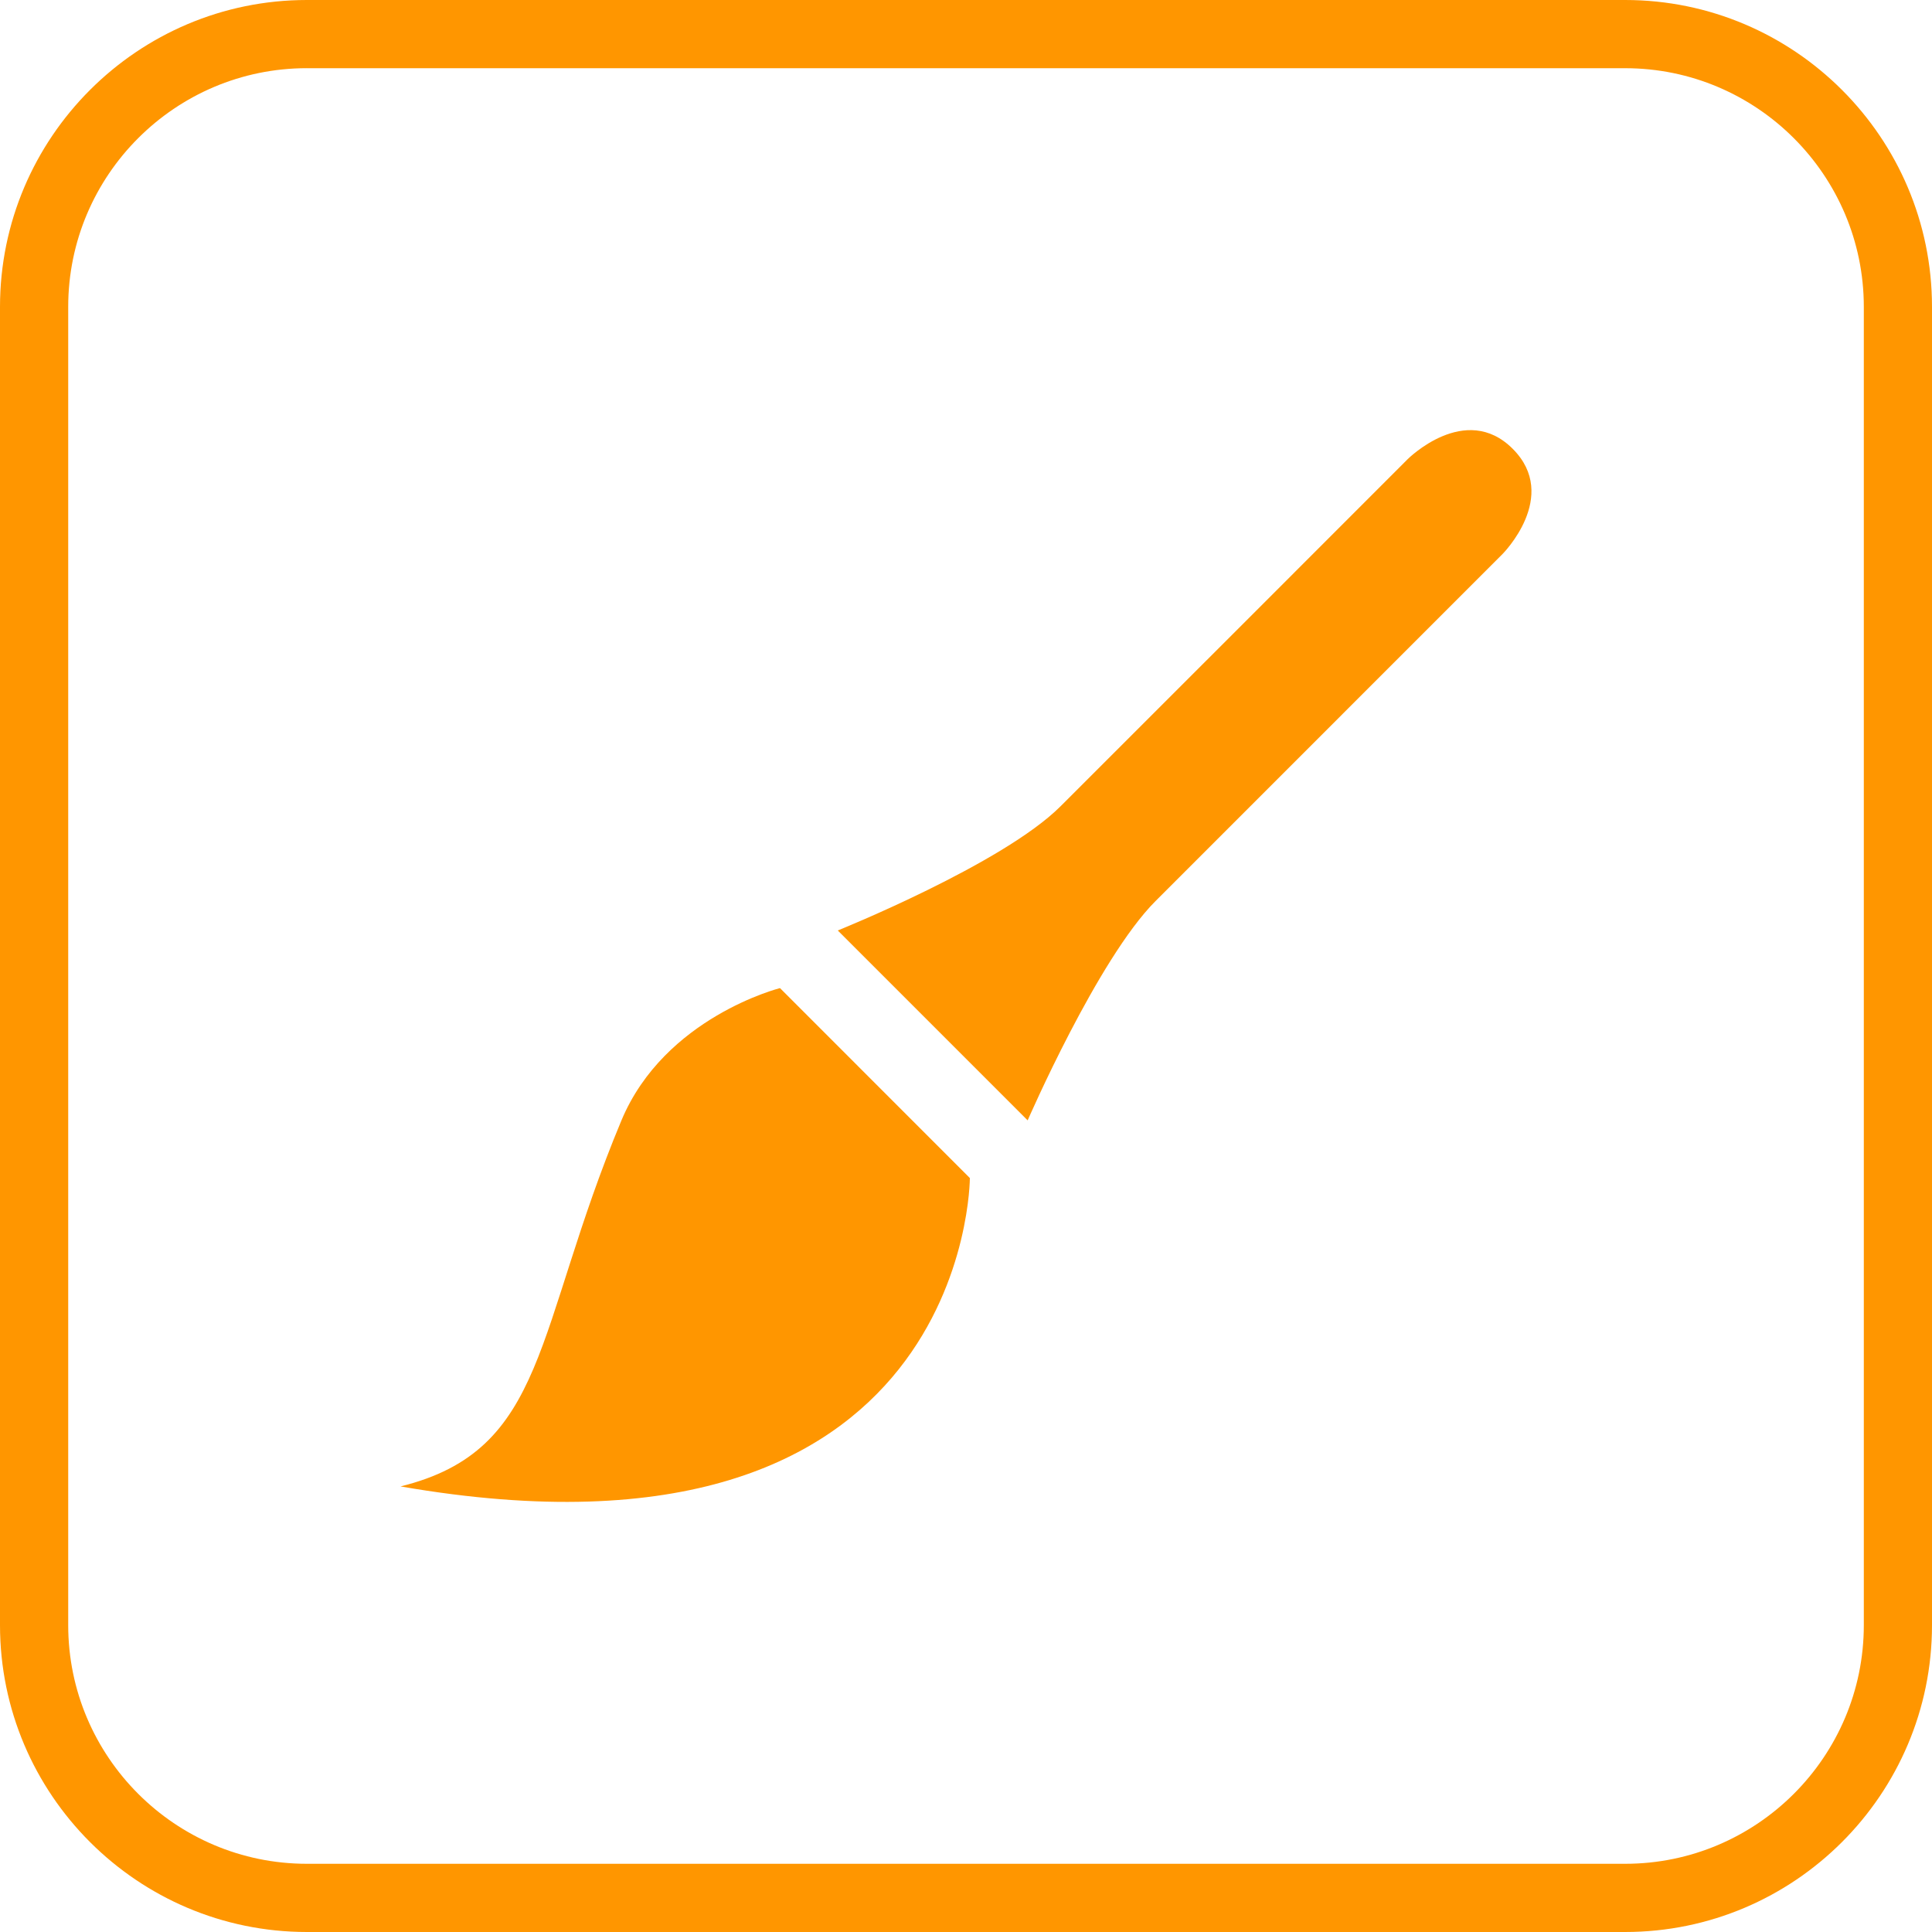<?xml version="1.0" encoding="utf-8"?>
<!-- Generator: Adobe Illustrator 20.1.0, SVG Export Plug-In . SVG Version: 6.00 Build 0)  -->
<svg version="1.1" id="レイヤー_1" xmlns="http://www.w3.org/2000/svg" xmlns:xlink="http://www.w3.org/1999/xlink" x="0px"
	 y="0px" width="82px" height="82px" viewBox="0 0 82 82" enable-background="new 0 0 82 82" xml:space="preserve">
<g>
	<path fill="#FF9600" d="M68.976,82H13.024C5.842,82,0,76.158,0,68.976V13.024C0,5.842,5.842,0,13.024,0h55.953
		C76.158,0,82,5.842,82,13.024v55.953C82,76.158,76.158,82,68.976,82z M13.024,2.894c-5.586,0-10.129,4.544-10.129,10.129v55.953
		c0,5.585,4.544,10.129,10.129,10.129h55.953c5.586,0,10.129-4.544,10.129-10.129V13.024c0-5.585-4.544-10.129-10.129-10.129H13.024
		z"/>
</g>
<g>
	<path fill="#FF9600" d="M43.617,47.552l-8.059-8.06c0,0,7-2.817,9.455-5.271c2.462-2.454,14.732-14.732,14.732-14.732
		s2.453-2.454,4.461-0.438c2.015,2.016-0.44,4.47-0.44,4.47s-12.27,12.27-14.723,14.724C46.59,40.702,43.617,47.552,43.617,47.552"
		/>
	<path fill="#FF9600" d="M17,63.088c6.272-1.545,5.657-6.626,9.376-15.535c1.832-4.383,6.729-5.615,6.729-5.615L41.164,50
		C41.164,50,41.164,67.287,17,63.088"/>
</g>
<g>
</g>
<g>
</g>
<g>
</g>
<g>
</g>
<g>
</g>
<g>
</g>
</svg>
